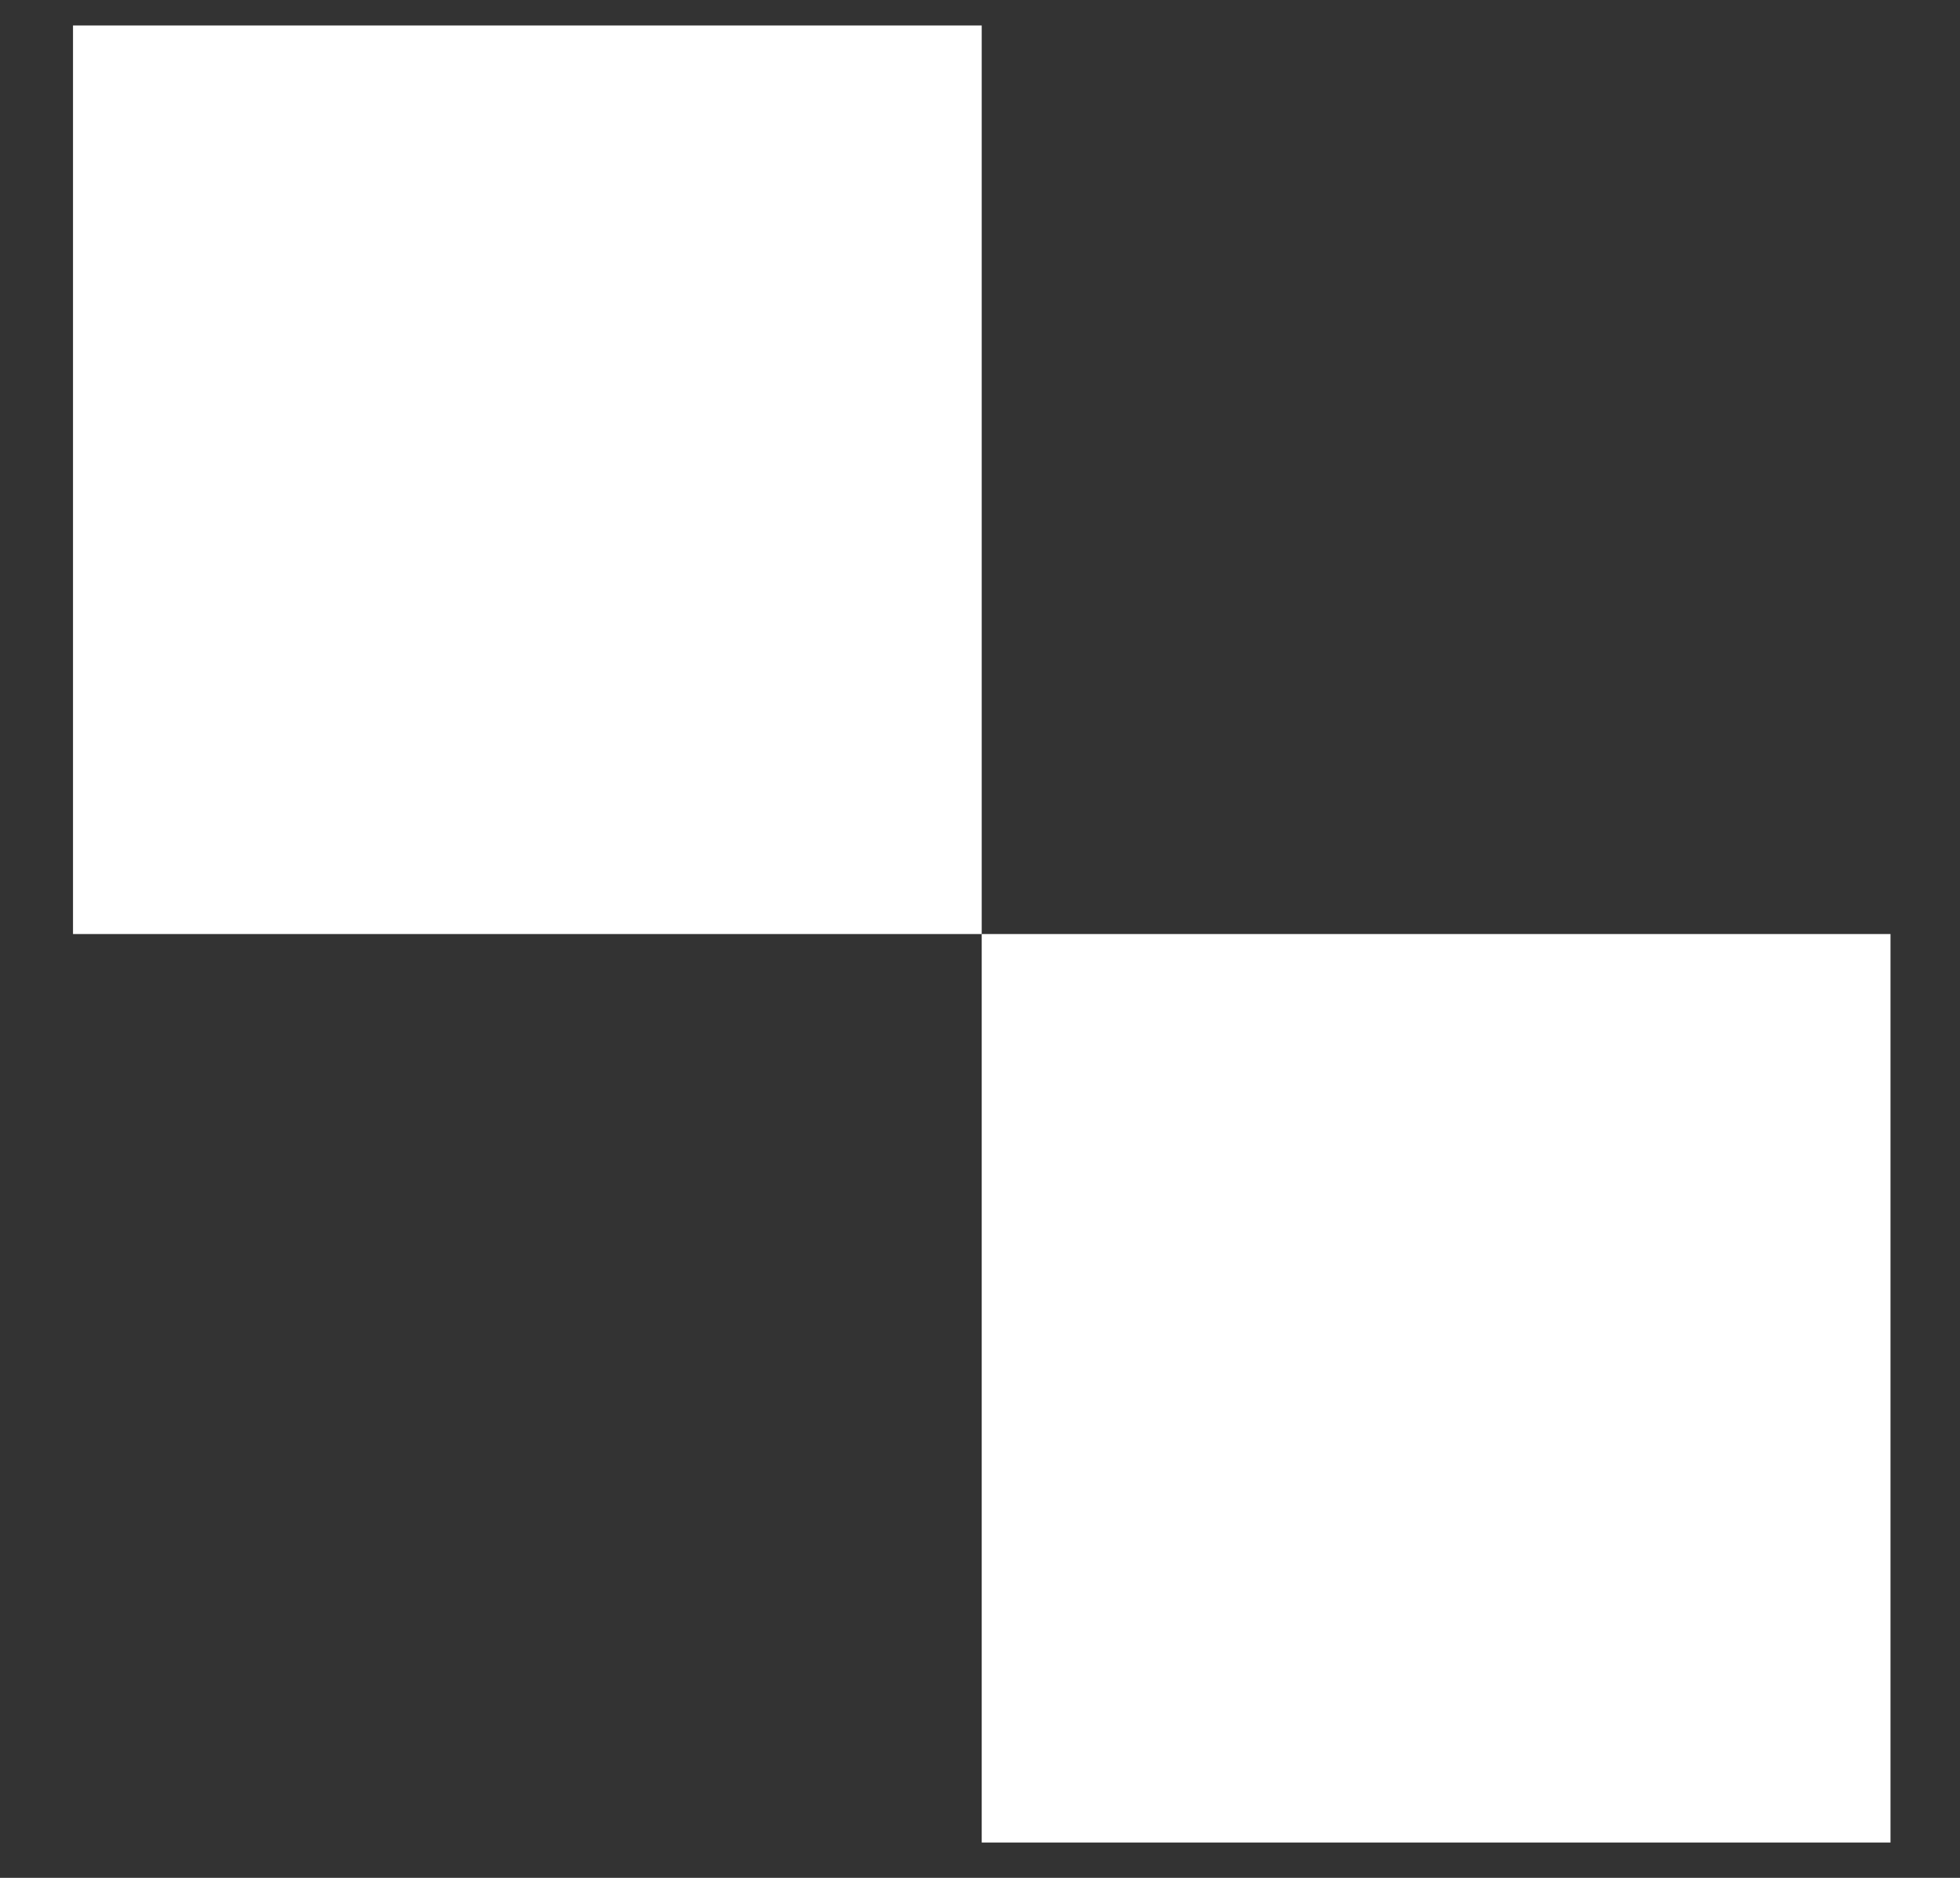 <svg width="24" height="23" viewBox="0 0 24 23" fill="none" xmlns="http://www.w3.org/2000/svg">
<rect x="0" y="0" width="24" height="23" fill="#333333" stroke="none"/>
<path d="M0.894 0.312H12.021V11.44H0.894V0.312Z" fill="white"/>
<path d="M12.021 11.44H23.149V22.567H12.021V11.44Z" fill="white"/>
</svg>
